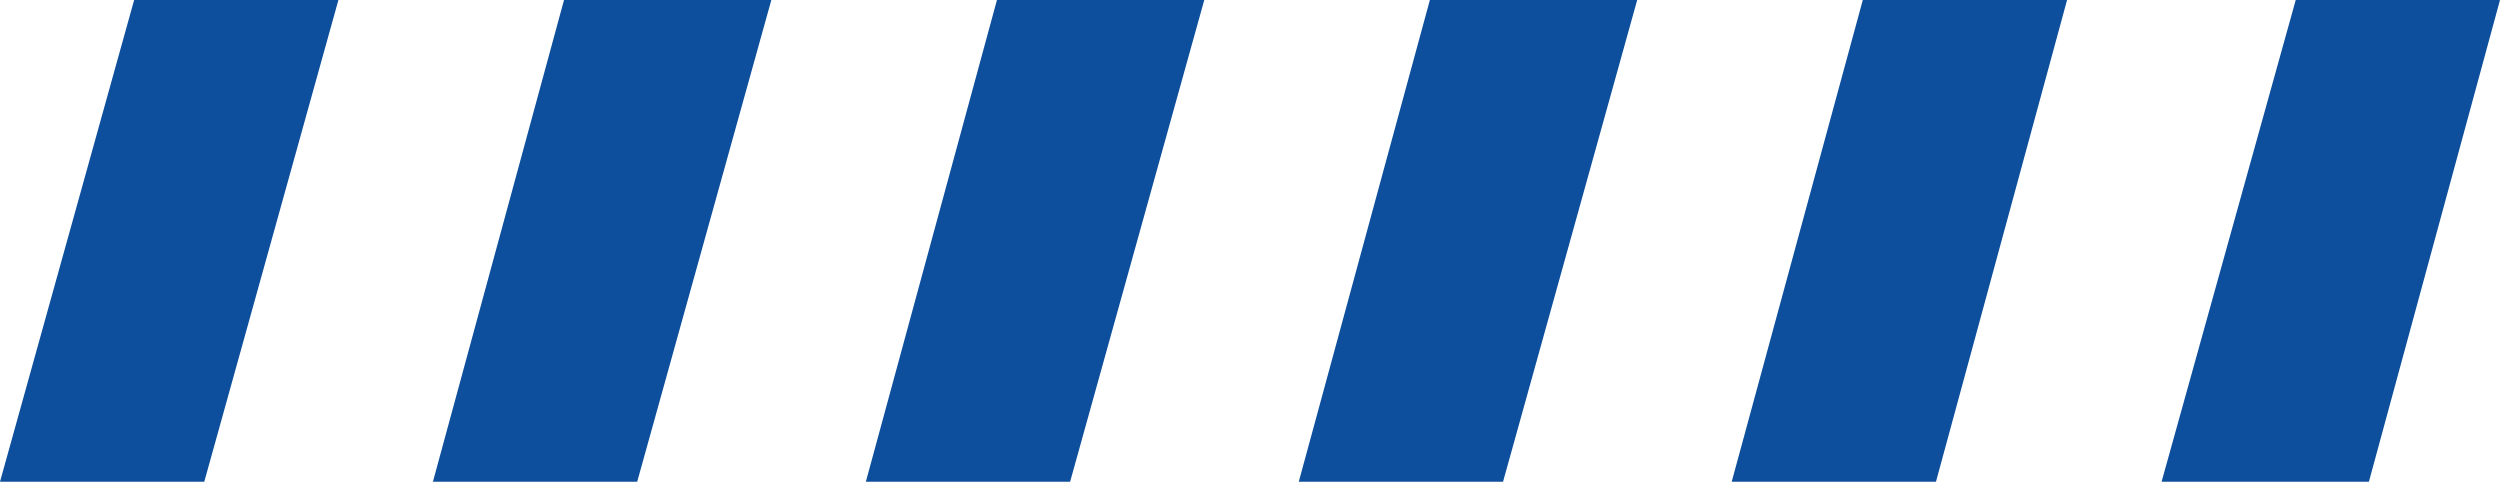 <?xml version="1.0" encoding="UTF-8"?> <svg xmlns="http://www.w3.org/2000/svg" id="Layer_1" version="1.1" viewBox="0 0 82 15.8"><defs><style> .st0 { fill: #0d4f9c; } </style></defs><polygon class="st0" points="6.7 15.8 11.1 0 4.4 0 0 15.8 6.7 15.8"></polygon><polygon class="st0" points="20.9 15.8 25.3 0 18.5 0 14.2 15.8 20.9 15.8"></polygon><polygon class="st0" points="35.1 15.8 39.5 0 32.7 0 28.4 15.8 35.1 15.8"></polygon><polygon class="st0" points="49.3 15.8 53.7 0 46.9 0 42.6 15.8 49.3 15.8"></polygon><polygon class="st0" points="63.5 15.8 67.8 0 61.1 0 56.8 15.8 63.5 15.8"></polygon><polygon class="st0" points="77.7 15.8 82 0 75.3 0 70.9 15.8 77.7 15.8"></polygon></svg> 